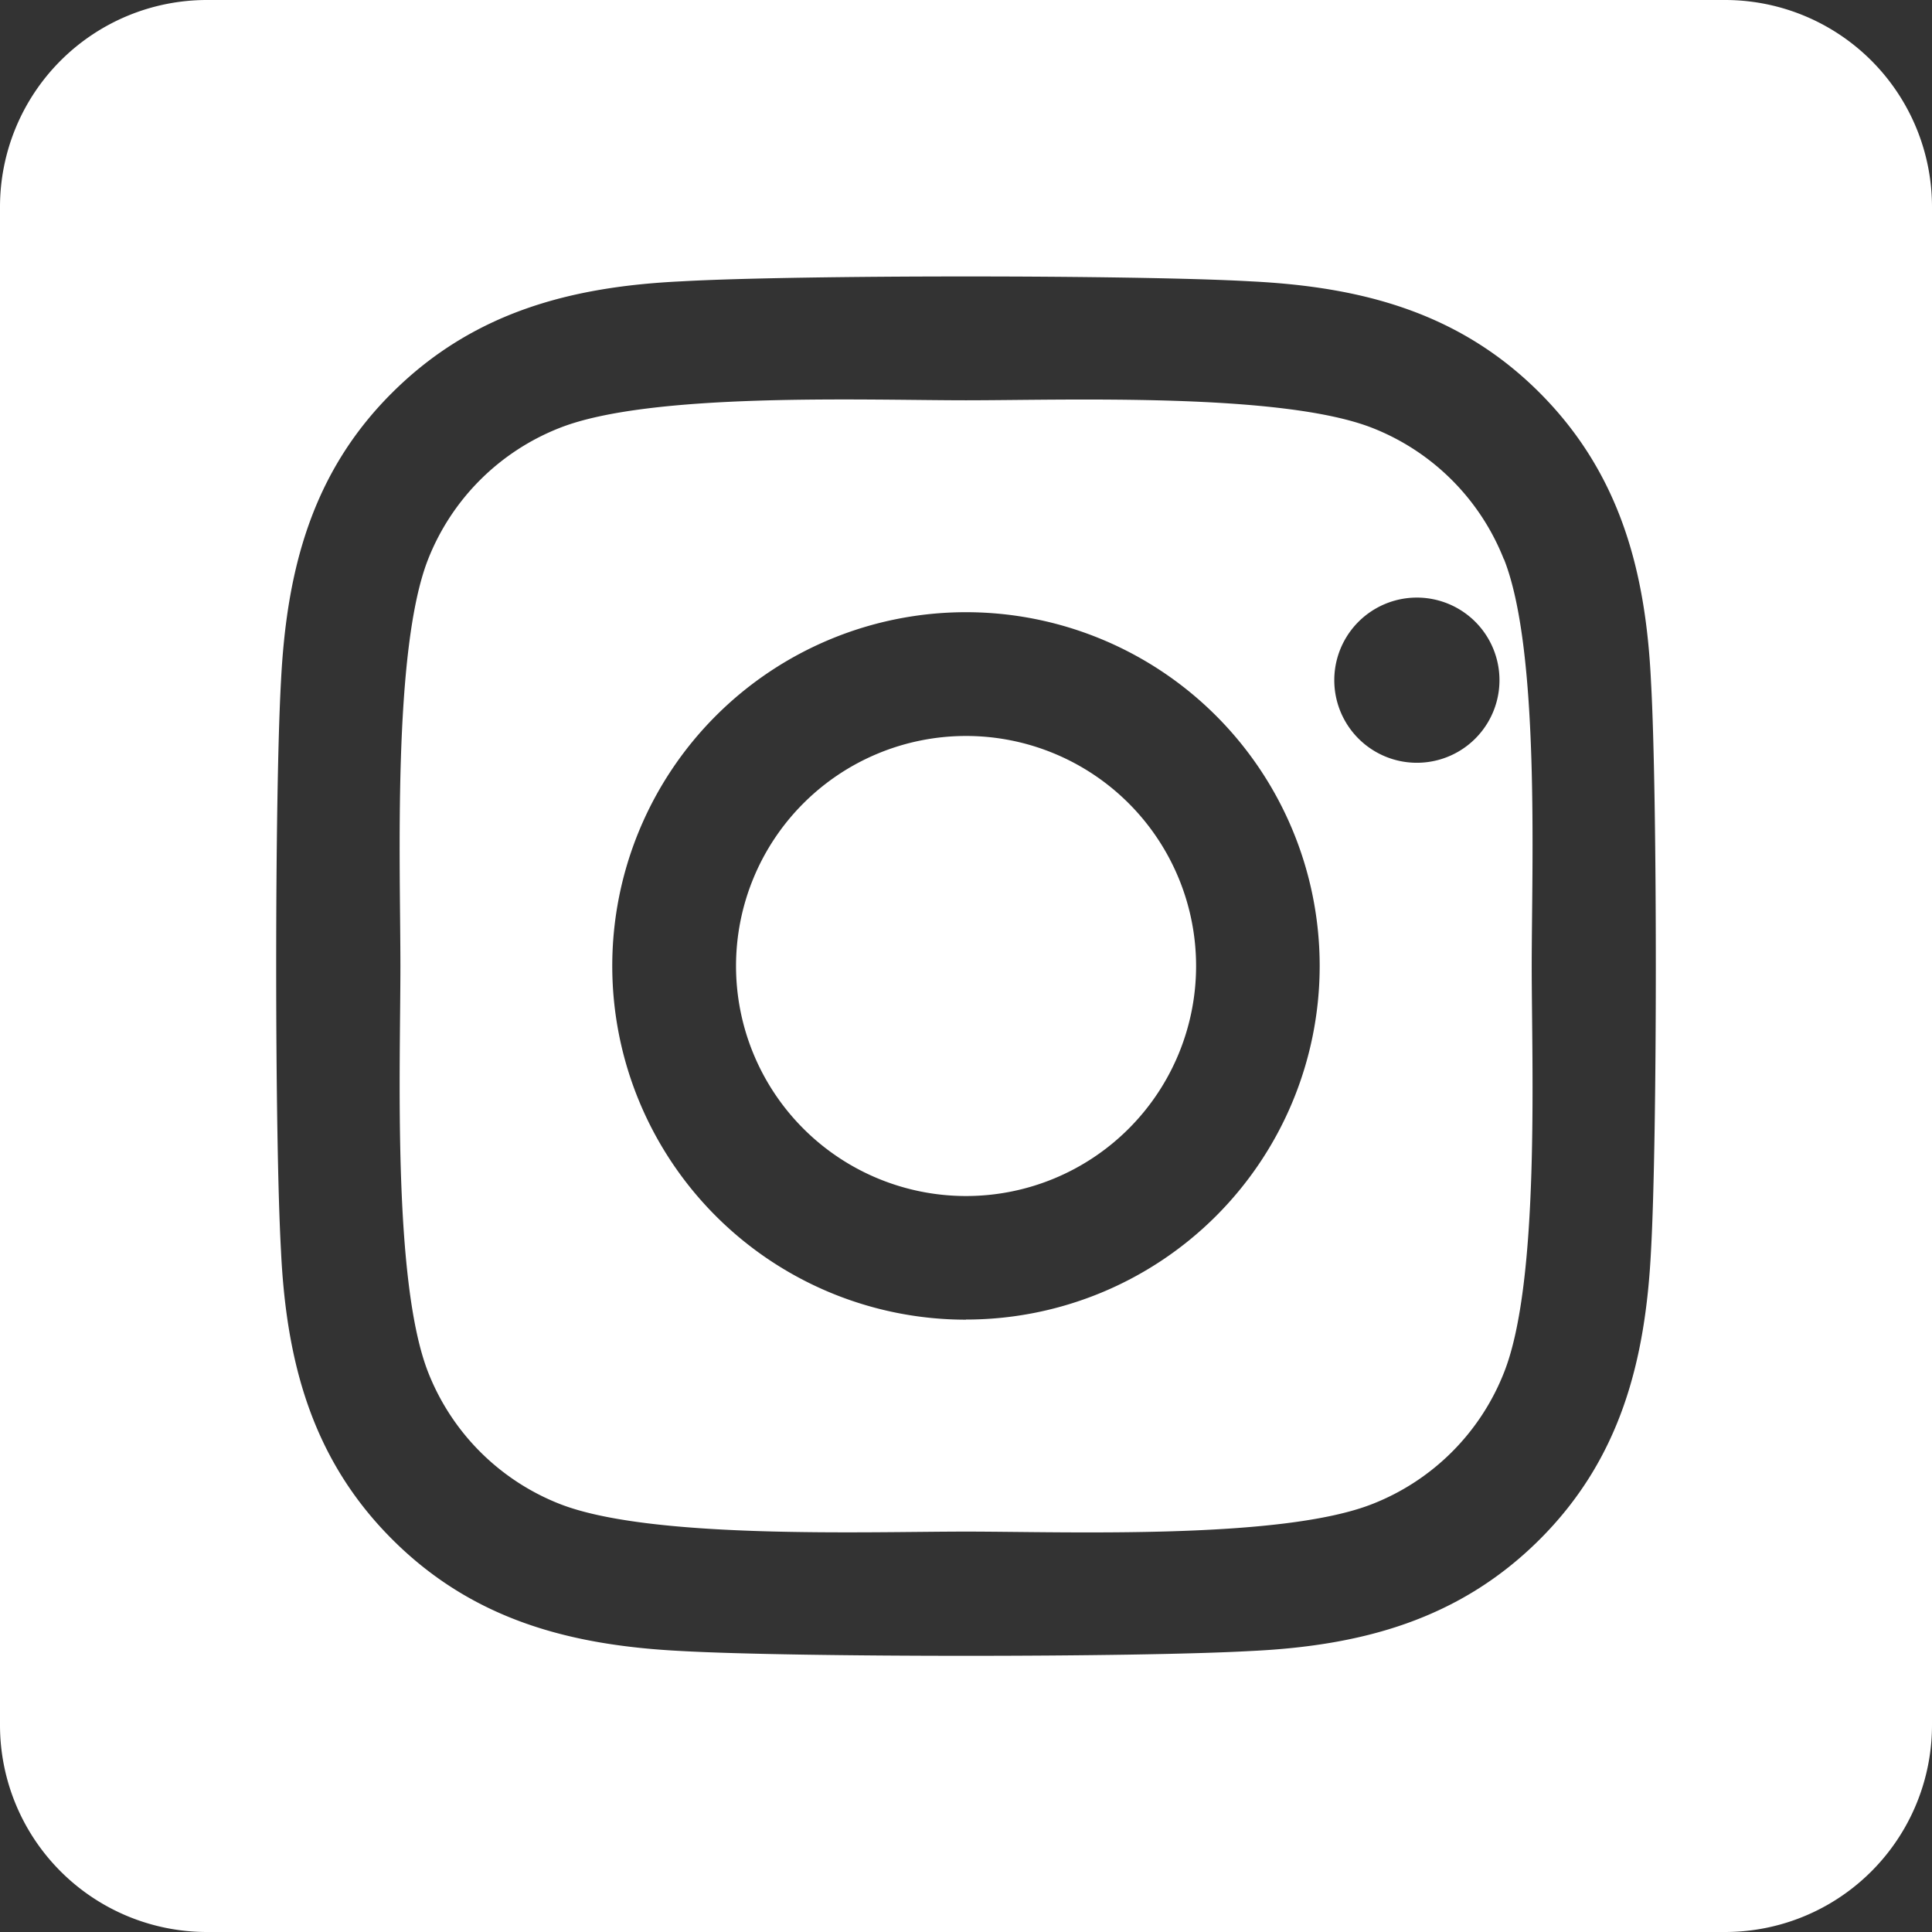 <svg width="16" height="16" fill="none" xmlns="http://www.w3.org/2000/svg"><rect width="100%" height="100%" fill="#333333" stroke="none"/><path d="M8 6.095a1.905 1.905 0 10.001 3.81A1.905 1.905 0 008 6.095zm4.454-1.464a1.929 1.929 0 00-1.086-1.086c-.75-.296-2.536-.23-3.368-.23-.832 0-2.616-.069-3.368.23A1.928 1.928 0 003.546 4.63c-.296.75-.23 2.537-.23 3.369 0 .831-.066 2.616.231 3.369a1.928 1.928 0 001.086 1.086c.75.296 2.536.23 3.368.23.833 0 2.616.069 3.368-.23a1.927 1.927 0 001.086-1.086c.299-.75.23-2.538.23-3.369 0-.831.069-2.616-.23-3.369h-.001zM8 10.929A2.929 2.929 0 118 5.07a2.929 2.929 0 010 5.858zm3.05-5.297a.684.684 0 110 .002v-.002zM14.285 0H1.714A1.714 1.714 0 000 1.714v12.572A1.714 1.714 0 001.714 16h12.572A1.714 1.714 0 0016 14.286V1.714A1.714 1.714 0 0014.286 0zm-.612 10.357c-.046.916-.255 1.727-.923 2.393-.668.666-1.478.88-2.393.923-.943.053-3.77.053-4.714 0-.915-.046-1.724-.255-2.393-.923-.67-.668-.88-1.48-.923-2.393-.053-.943-.053-3.772 0-4.714.046-.915.252-1.727.923-2.393.67-.666 1.481-.877 2.393-.92.943-.054 3.771-.054 4.714 0 .916.045 1.726.255 2.393.922.667.668.88 1.48.923 2.395.053.94.053 3.766 0 4.71z" fill="#FFF"/></svg>